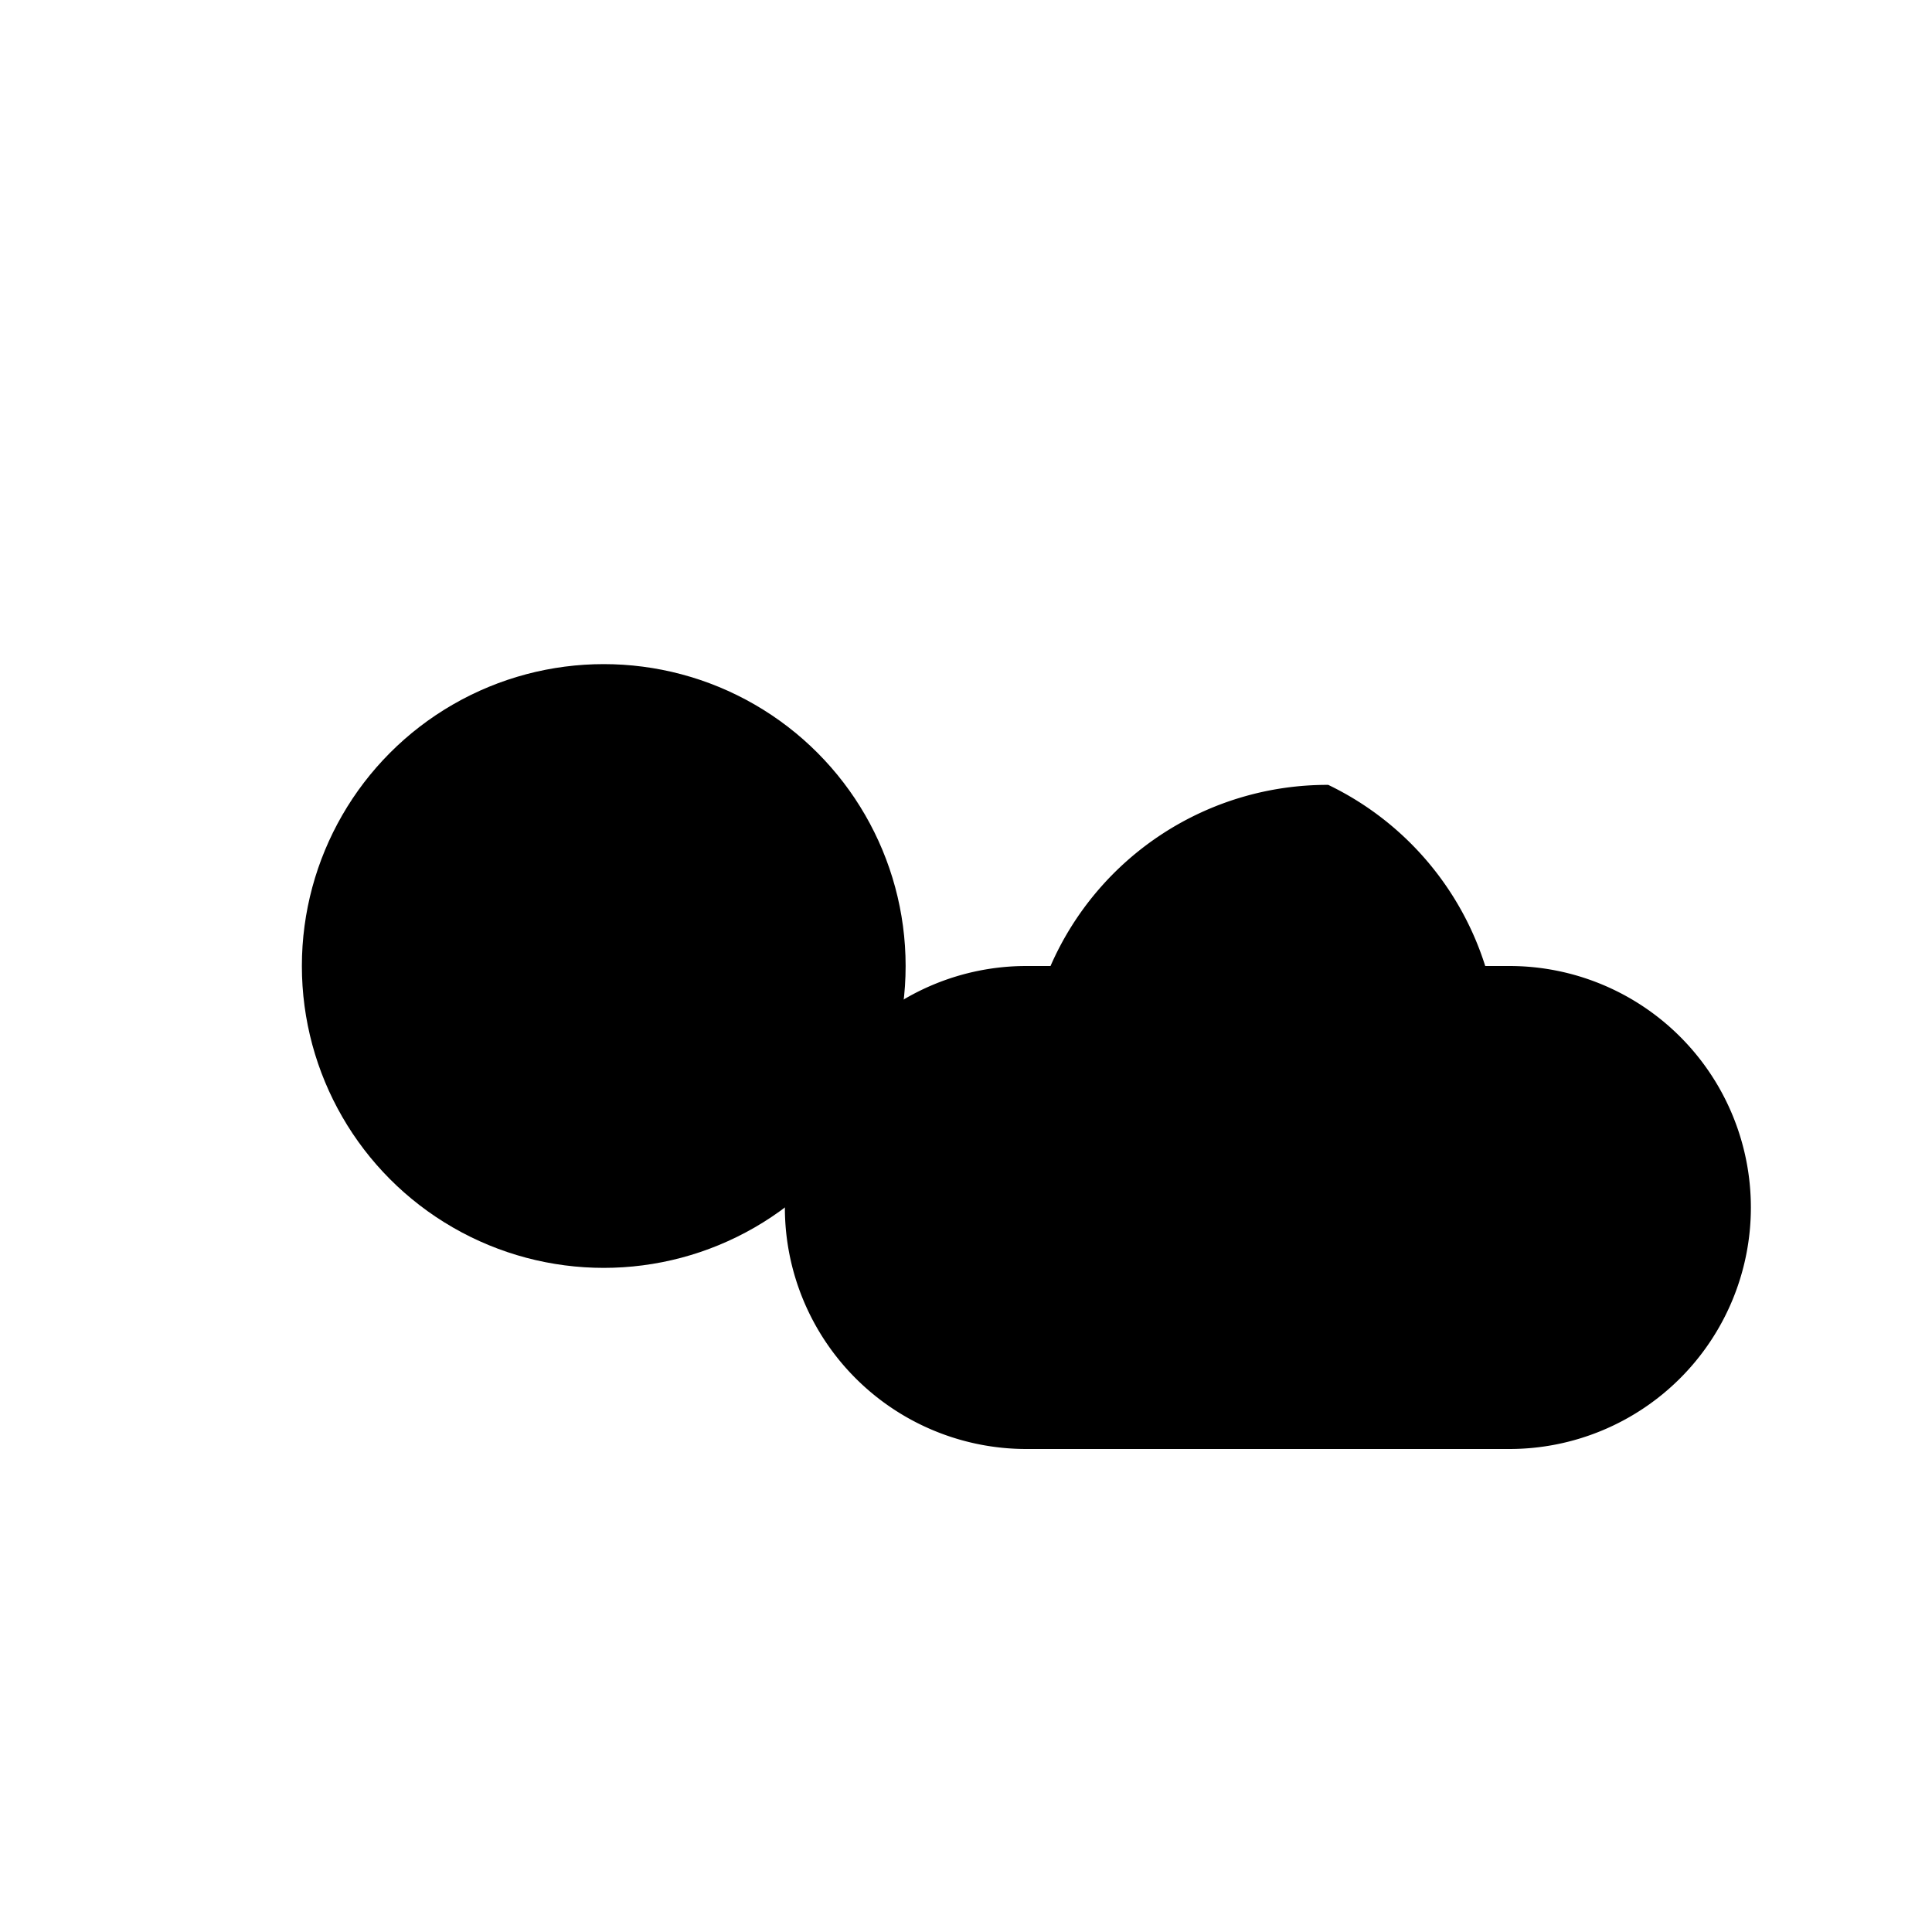 <!-- /safari-pinned-tab.svg -->
<svg xmlns="http://www.w3.org/2000/svg" viewBox="0 0 64 64" fill="#000">
  <circle cx="20" cy="32" r="10"></circle>
  <path d="M44 26a10 10 0 0 0-9.2 6H34a8 8 0 0 0 0 16h16a8 8 0 0 0 0-16h-.8A10 10 0 0 0 44 26z"></path>
</svg>
